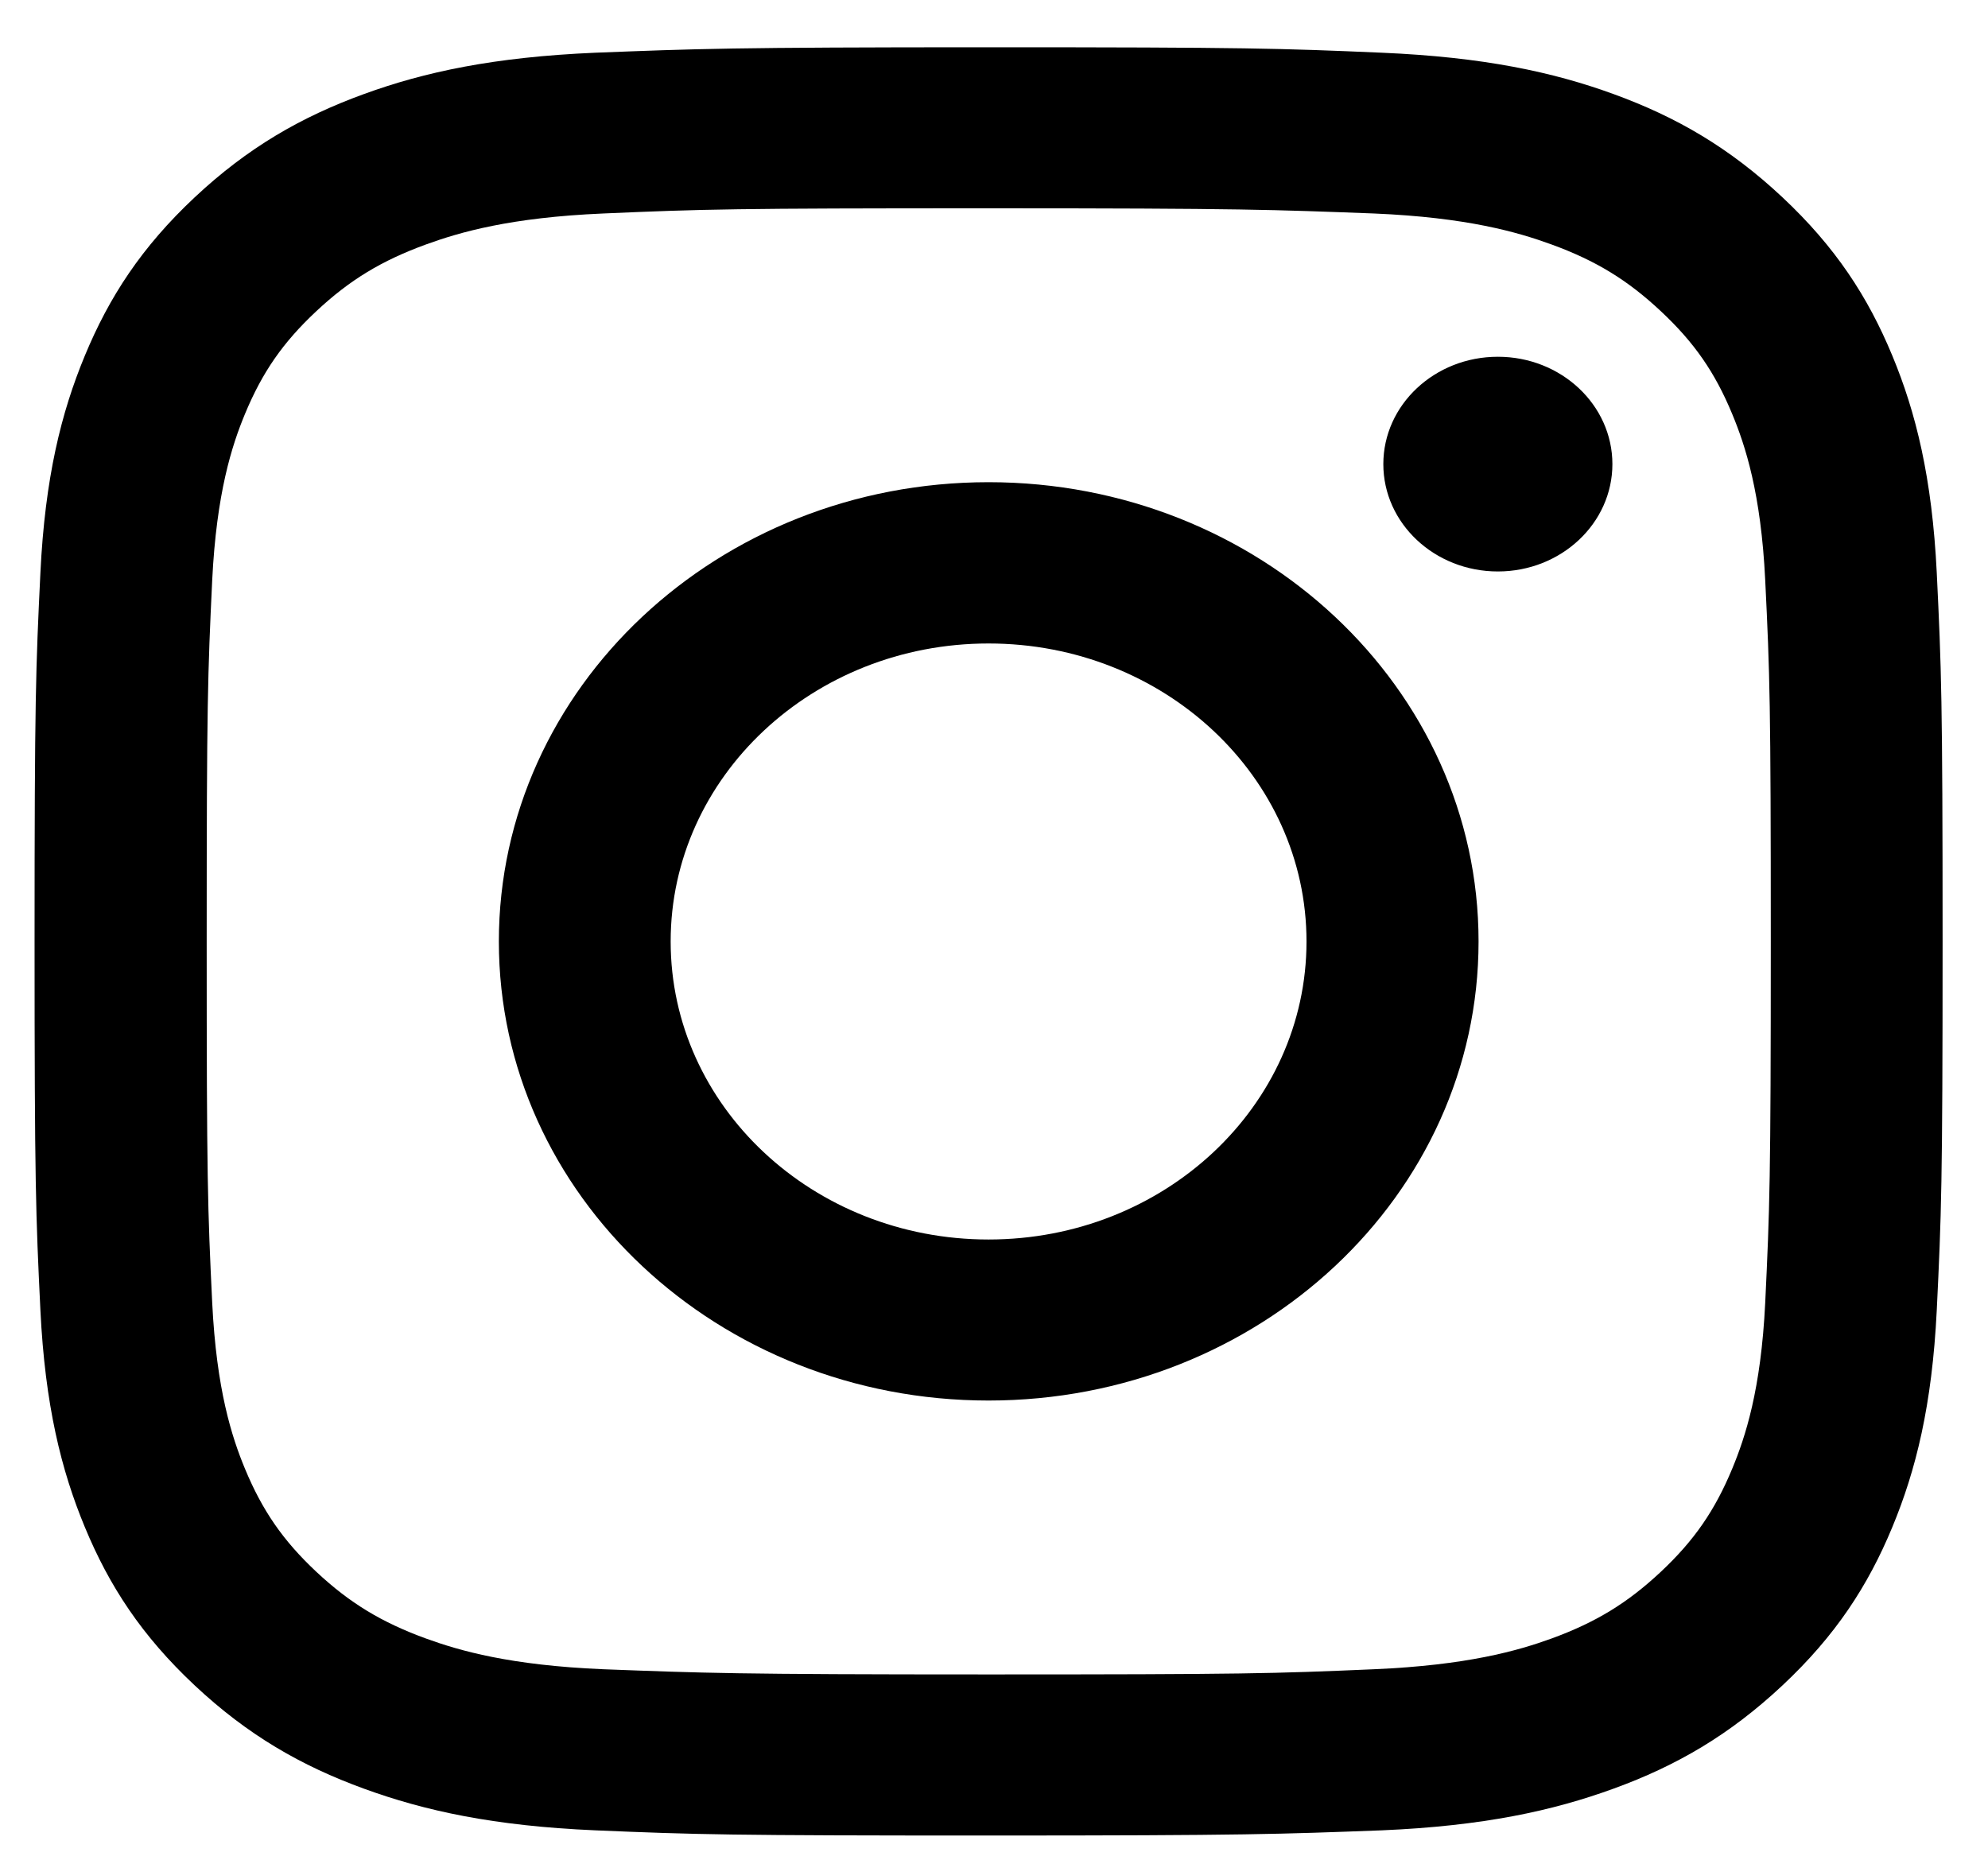 <svg width="31" height="29" viewBox="0 0 31 29" fill="none" xmlns="http://www.w3.org/2000/svg">
<path d="M15.415 0.737C11.376 0.737 10.869 0.761 9.283 0.822C7.699 0.89 6.62 1.122 5.674 1.467C4.696 1.823 3.863 2.302 3.036 3.077C2.209 3.852 1.703 4.629 1.323 5.546C0.955 6.433 0.702 7.448 0.63 8.932C0.558 10.42 0.539 10.894 0.539 14.681C0.539 18.468 0.558 18.943 0.63 20.43C0.703 21.914 0.955 22.926 1.323 23.813C1.703 24.73 2.209 25.506 3.036 26.281C3.863 27.056 4.696 27.535 5.674 27.891C6.62 28.236 7.699 28.473 9.283 28.541C10.869 28.608 11.376 28.622 15.415 28.622C19.455 28.622 19.962 28.6 21.548 28.541C23.132 28.473 24.215 28.236 25.161 27.891C26.14 27.535 26.968 27.056 27.795 26.281C28.622 25.506 29.128 24.73 29.508 23.813C29.876 22.926 30.128 21.914 30.201 20.43C30.273 18.943 30.292 18.468 30.292 14.681C30.292 10.894 30.273 10.42 30.201 8.932C30.128 7.448 29.876 6.433 29.508 5.546C29.128 4.629 28.622 3.852 27.795 3.077C26.968 2.302 26.14 1.823 25.161 1.467C24.215 1.122 23.132 0.89 21.548 0.822C19.962 0.754 19.455 0.737 15.415 0.737ZM15.415 3.248C19.387 3.248 19.857 3.27 21.425 3.329C22.875 3.39 23.667 3.62 24.191 3.811C24.885 4.064 25.379 4.366 25.9 4.854C26.42 5.341 26.741 5.804 27.011 6.455C27.215 6.946 27.46 7.688 27.526 9.047C27.598 10.518 27.613 10.958 27.613 14.681C27.613 18.404 27.596 18.844 27.526 20.314C27.46 21.674 27.215 22.411 27.011 22.903C26.741 23.553 26.42 24.02 25.9 24.508C25.379 24.996 24.885 25.298 24.191 25.551C23.667 25.741 22.875 25.967 21.425 26.029C19.857 26.097 19.388 26.11 15.415 26.11C11.443 26.11 10.974 26.088 9.406 26.029C7.955 25.968 7.169 25.741 6.645 25.551C5.95 25.298 5.452 24.996 4.931 24.508C4.411 24.02 4.09 23.553 3.82 22.903C3.616 22.411 3.376 21.674 3.309 20.314C3.238 18.844 3.223 18.404 3.223 14.681C3.223 10.958 3.239 10.518 3.309 9.047C3.376 7.688 3.616 6.946 3.82 6.455C4.09 5.804 4.411 5.341 4.931 4.854C5.452 4.366 5.95 4.064 6.645 3.811C7.169 3.621 7.955 3.391 9.406 3.329C10.974 3.261 11.444 3.248 15.415 3.248ZM23.357 5.563C22.371 5.563 21.571 6.313 21.571 7.237C21.571 8.161 22.371 8.911 23.357 8.911C24.343 8.911 25.143 8.161 25.143 7.237C25.143 6.313 24.343 5.563 23.357 5.563ZM15.415 7.519C11.197 7.519 7.779 10.727 7.779 14.681C7.779 18.636 11.197 21.839 15.415 21.839C19.634 21.839 23.056 18.636 23.056 14.681C23.056 10.727 19.634 7.519 15.415 7.519ZM15.415 10.034C18.154 10.034 20.373 12.114 20.373 14.681C20.373 17.248 18.154 19.328 15.415 19.328C12.677 19.328 10.458 17.248 10.458 14.681C10.458 12.114 12.677 10.034 15.415 10.034Z" fill="black"/>
</svg>
